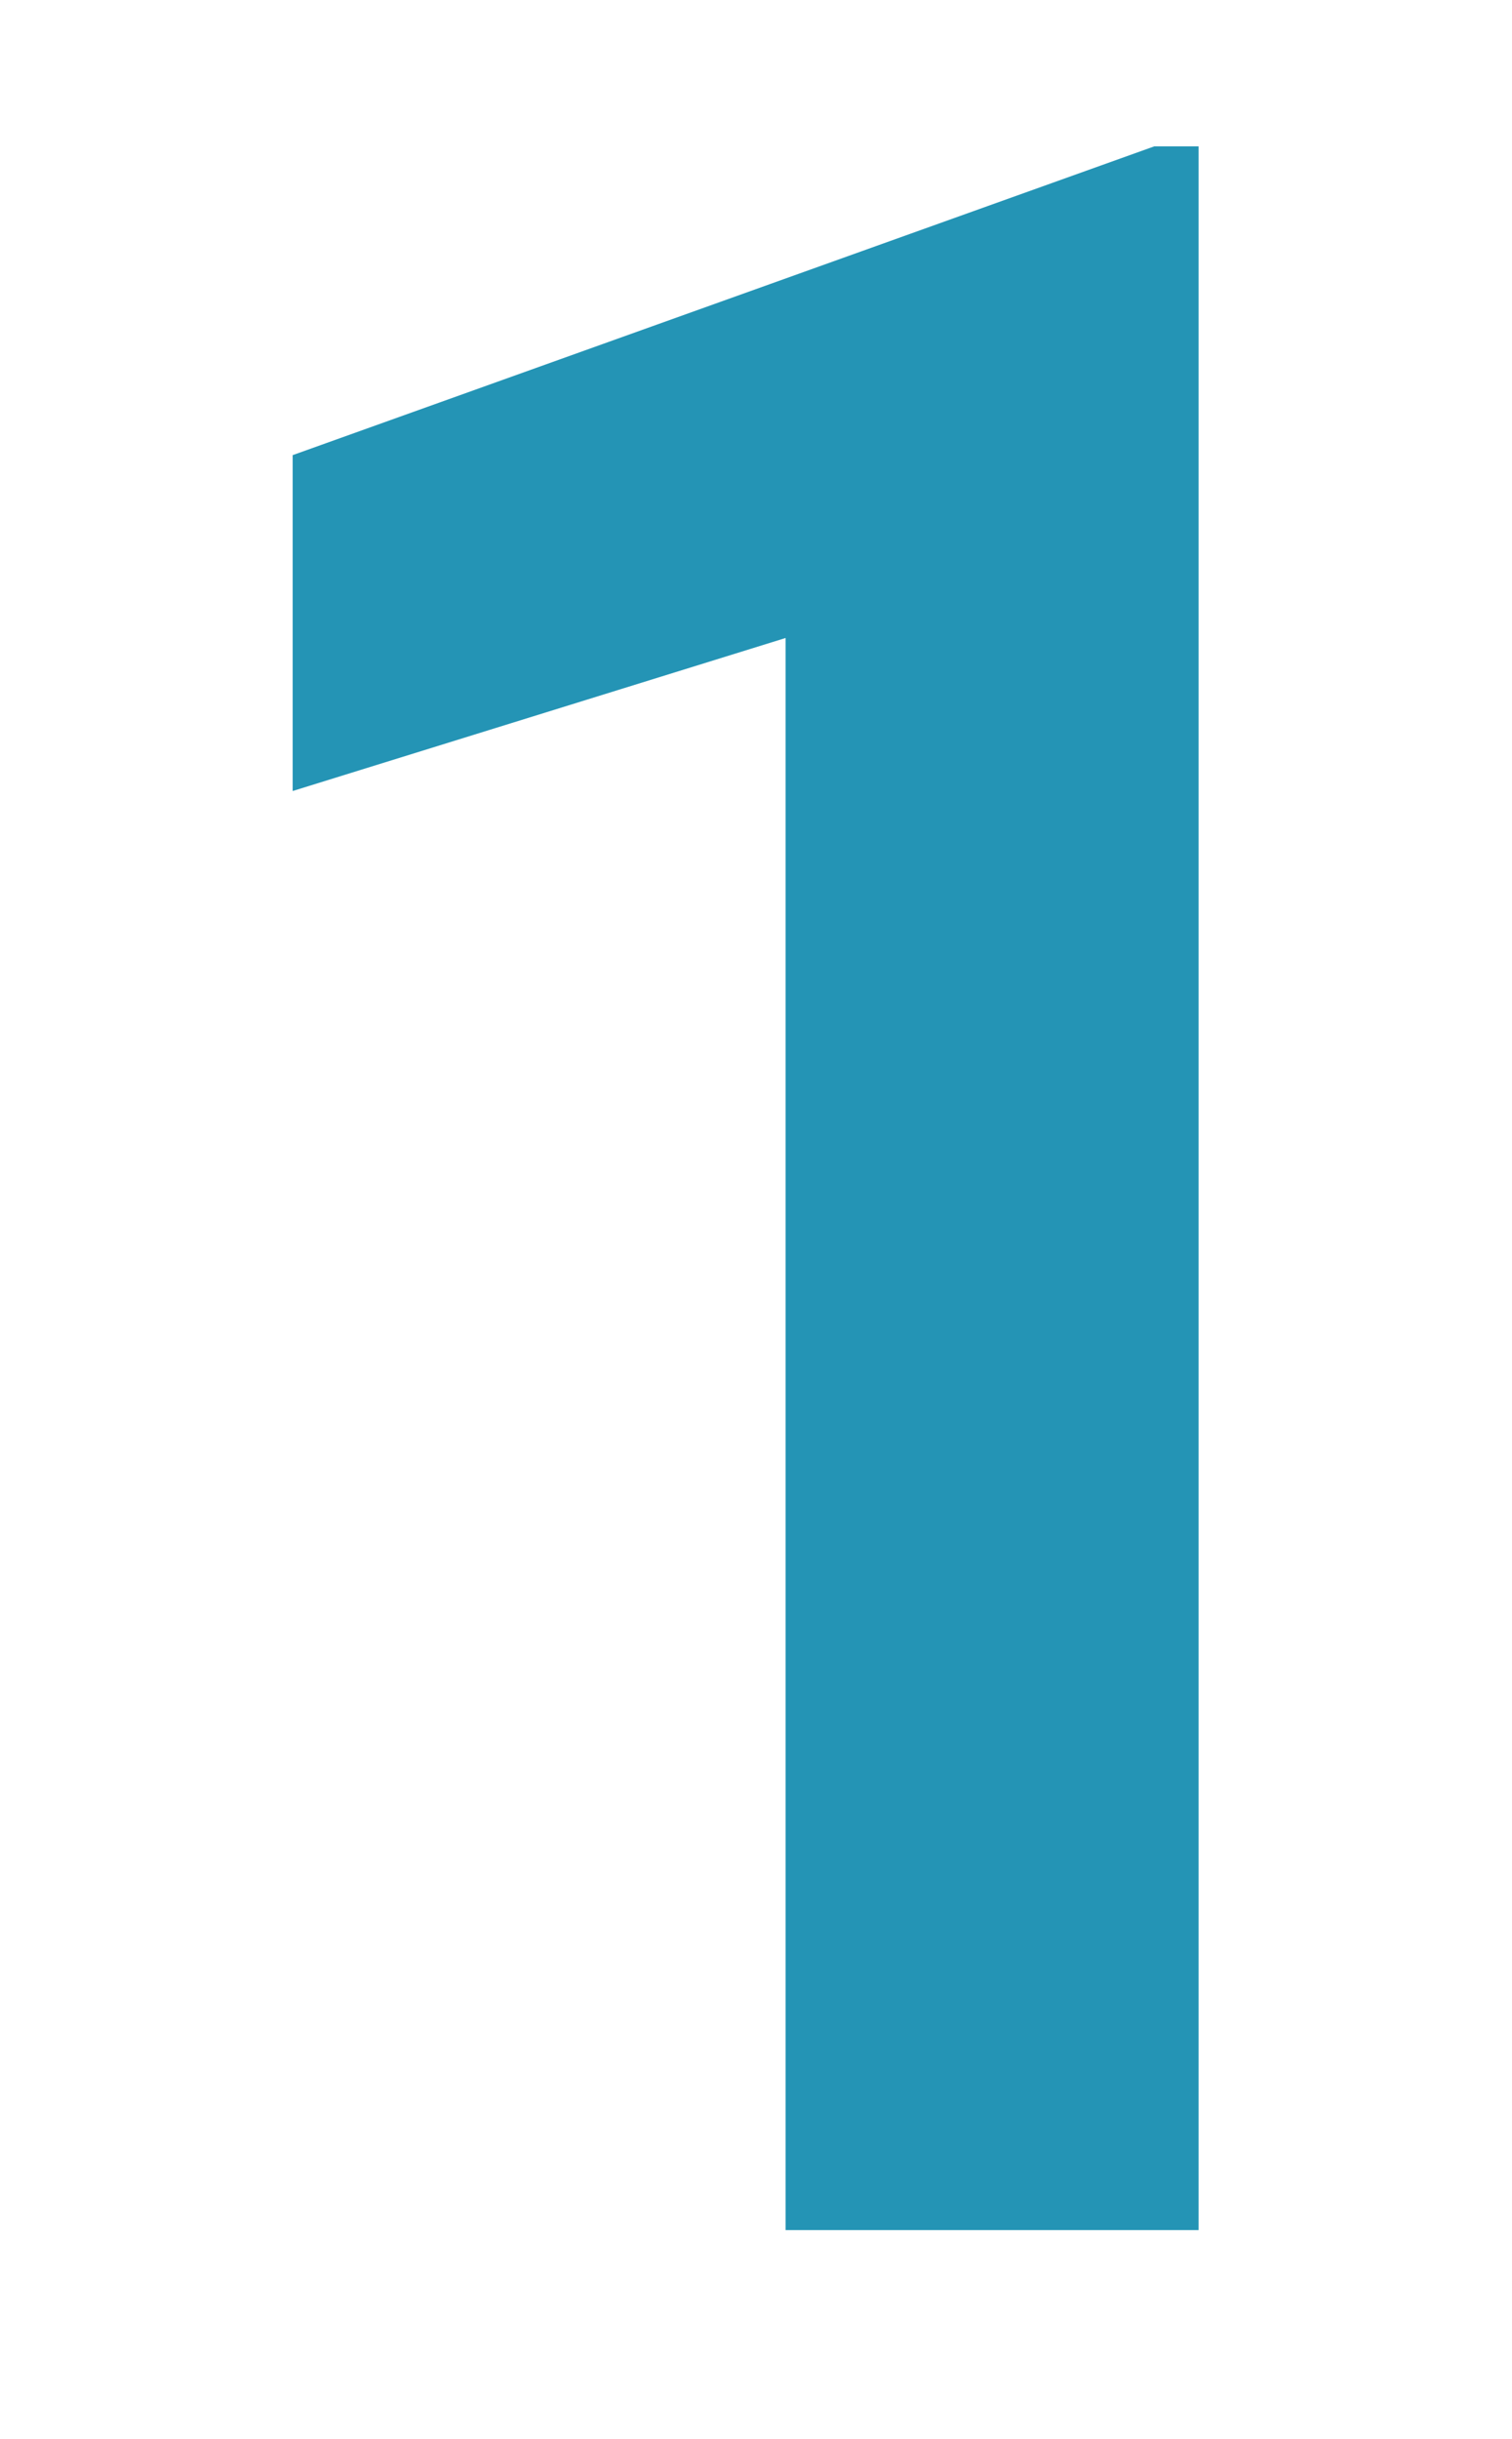 <svg xmlns="http://www.w3.org/2000/svg" width="31" height="50" viewBox="0 0 31 50">
  <g id="Group_17790" data-name="Group 17790" transform="translate(-208 -2428)">
    <path id="Path_5556" data-name="Path 5556" d="M6.255,0H-2.212V-32.637L-12.319-29.5v-6.885L5.347-42.715h.908Z" transform="translate(226.319 2473.715)" fill="#2494b5"/>
    <g id="Rectangle_26890" data-name="Rectangle 26890" transform="translate(208 2428)" fill="#fff" stroke="#707070" stroke-width="1" opacity="0">
      <rect width="31" height="50" stroke="none"/>
      <rect x="0.5" y="0.5" width="30" height="49" fill="none"/>
    </g>
  </g>
</svg>
